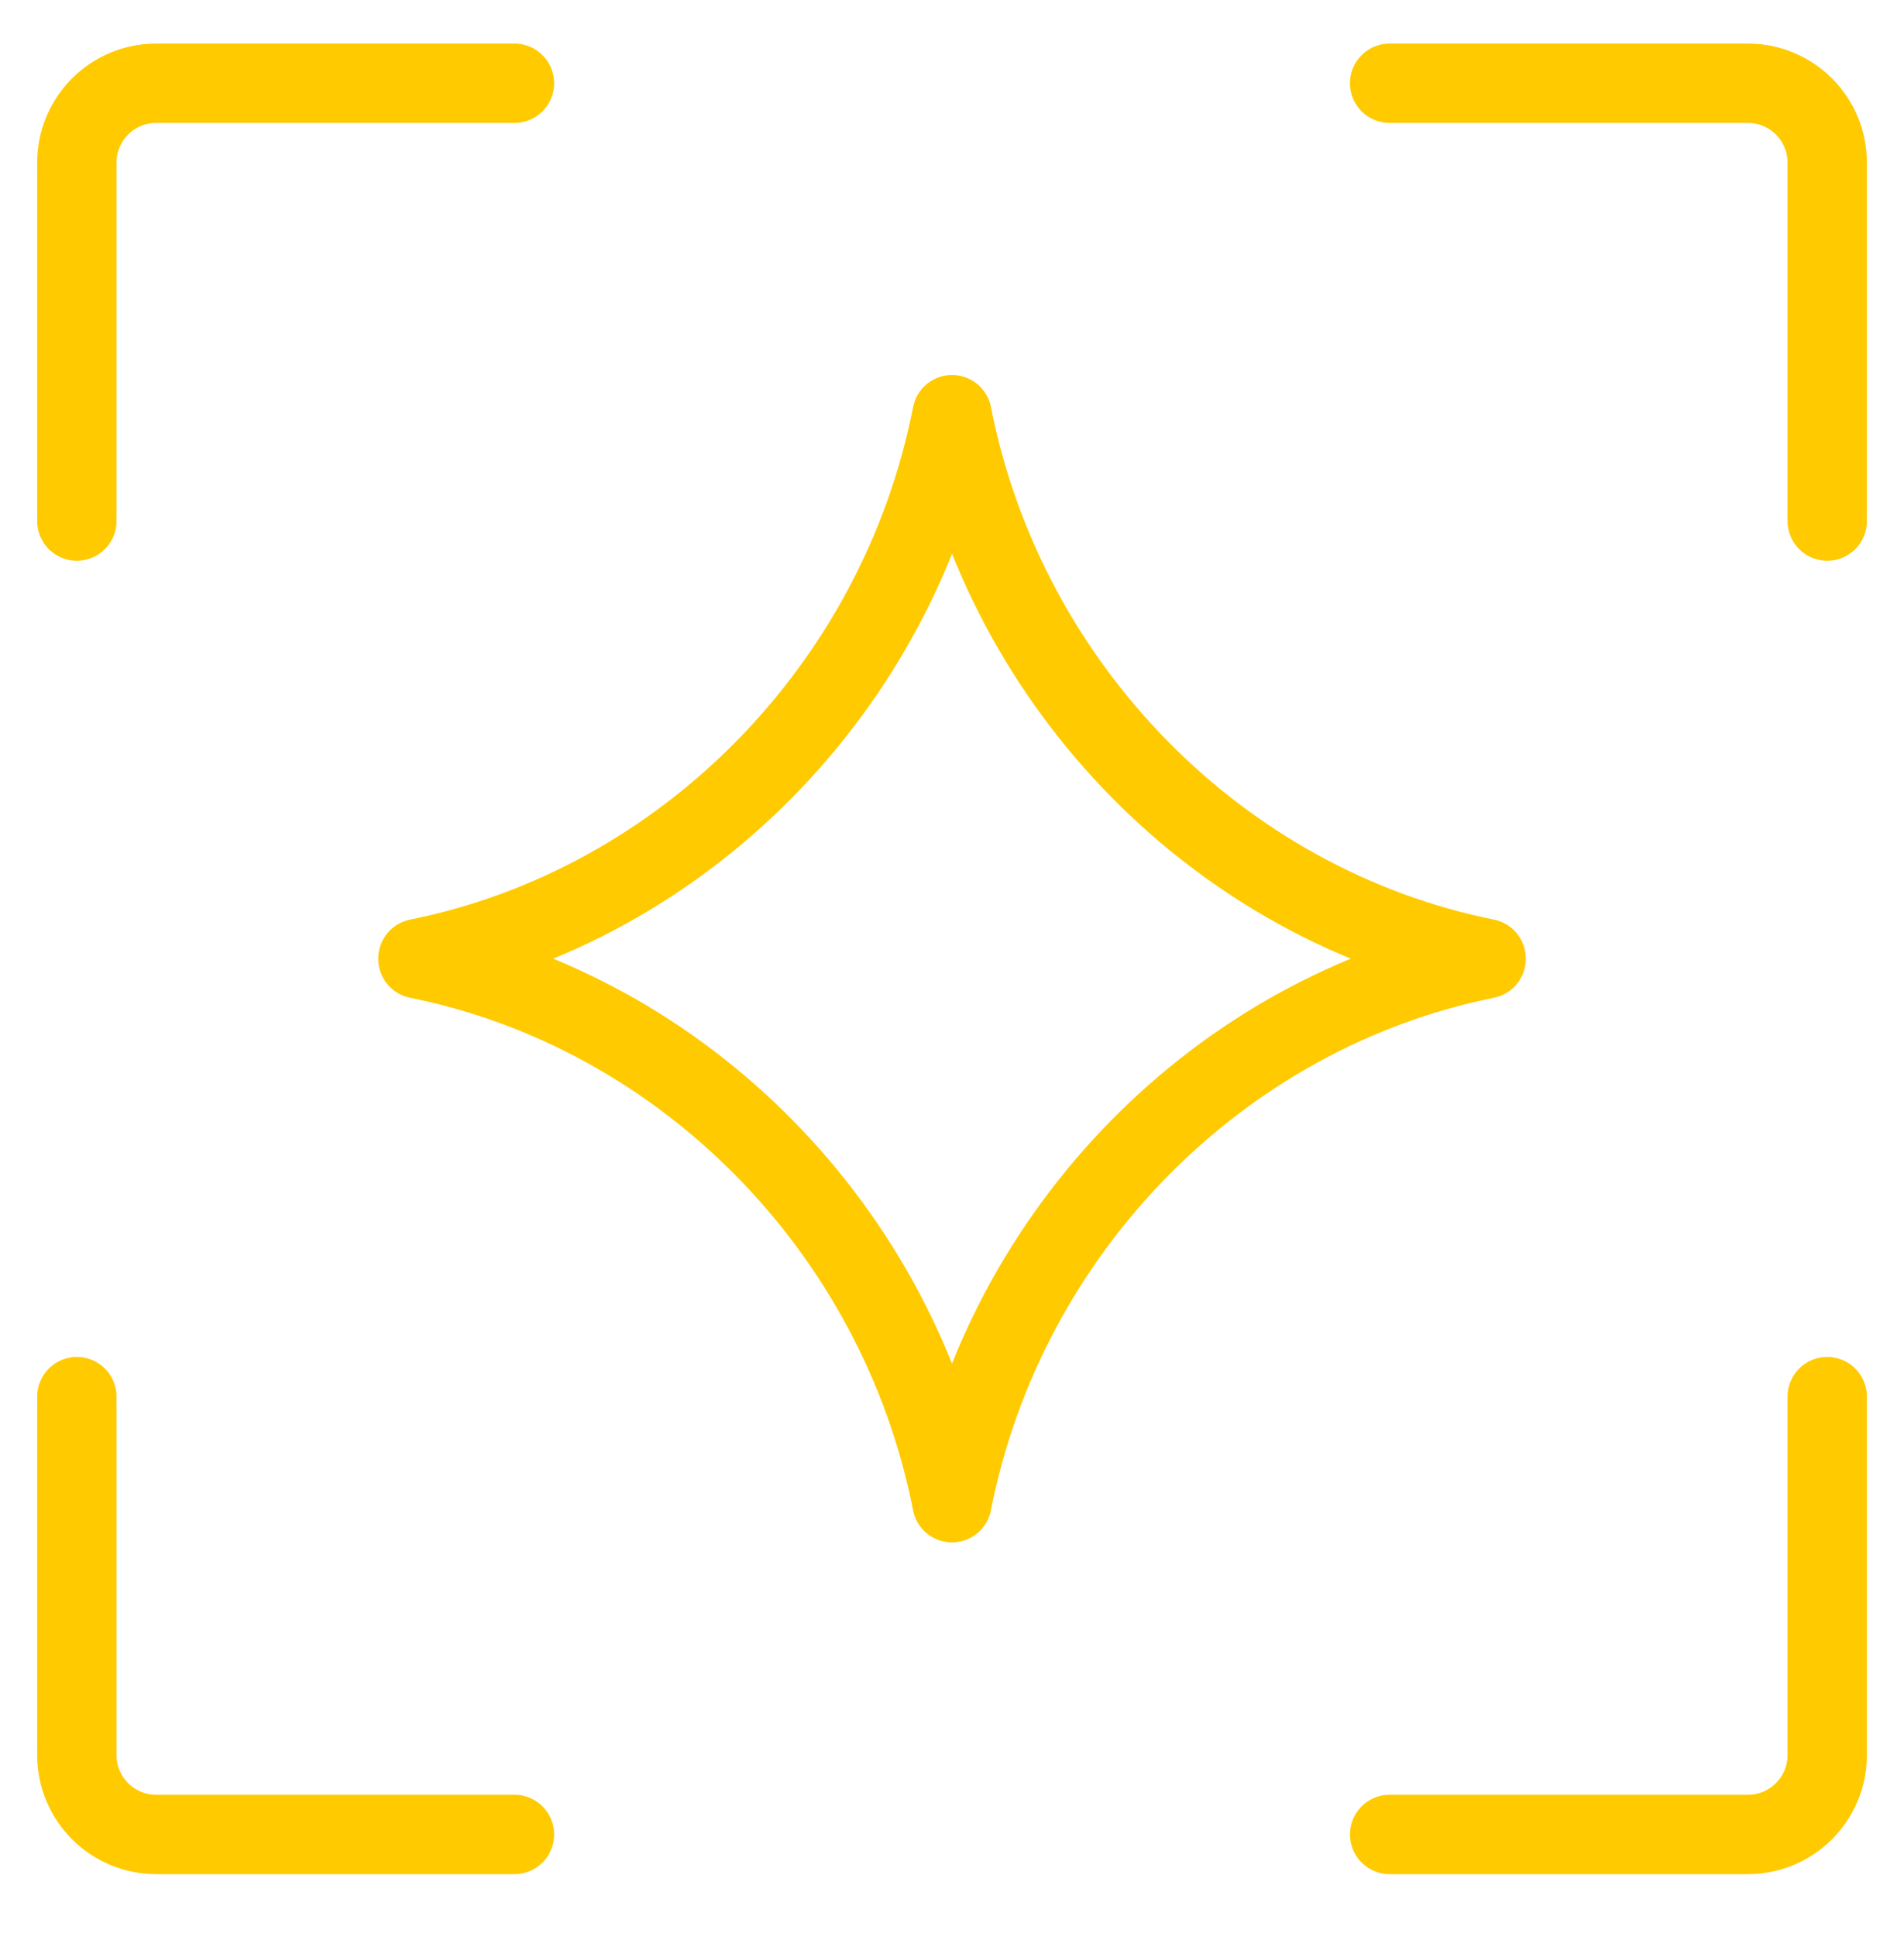 <svg width="60" height="61" viewBox="0 0 60 61" fill="none" xmlns="http://www.w3.org/2000/svg">
<path d="M13.169 30.19C21.558 28.503 28.312 21.667 30.001 13.061C31.691 21.667 38.443 28.503 46.832 30.19M46.832 30.2C38.443 31.886 31.689 38.722 30 47.329C28.311 38.722 21.558 31.886 13.169 30.2" stroke="#FFCA00" stroke-width="2.5" stroke-linecap="round" stroke-linejoin="round"/>
<path d="M2.422 16.411V5.122C2.422 3.741 3.541 2.622 4.922 2.622H16.212M2.422 43.989V55.278C2.422 56.659 3.541 57.778 4.922 57.778H16.212M57.58 16.411V5.122C57.58 3.741 56.461 2.622 55.08 2.622H43.791M57.58 43.989V55.278C57.58 56.659 56.461 57.778 55.08 57.778H43.791" stroke="#FFCA00" stroke-width="2.5" stroke-linecap="round" stroke-linejoin="round"/>
</svg>
